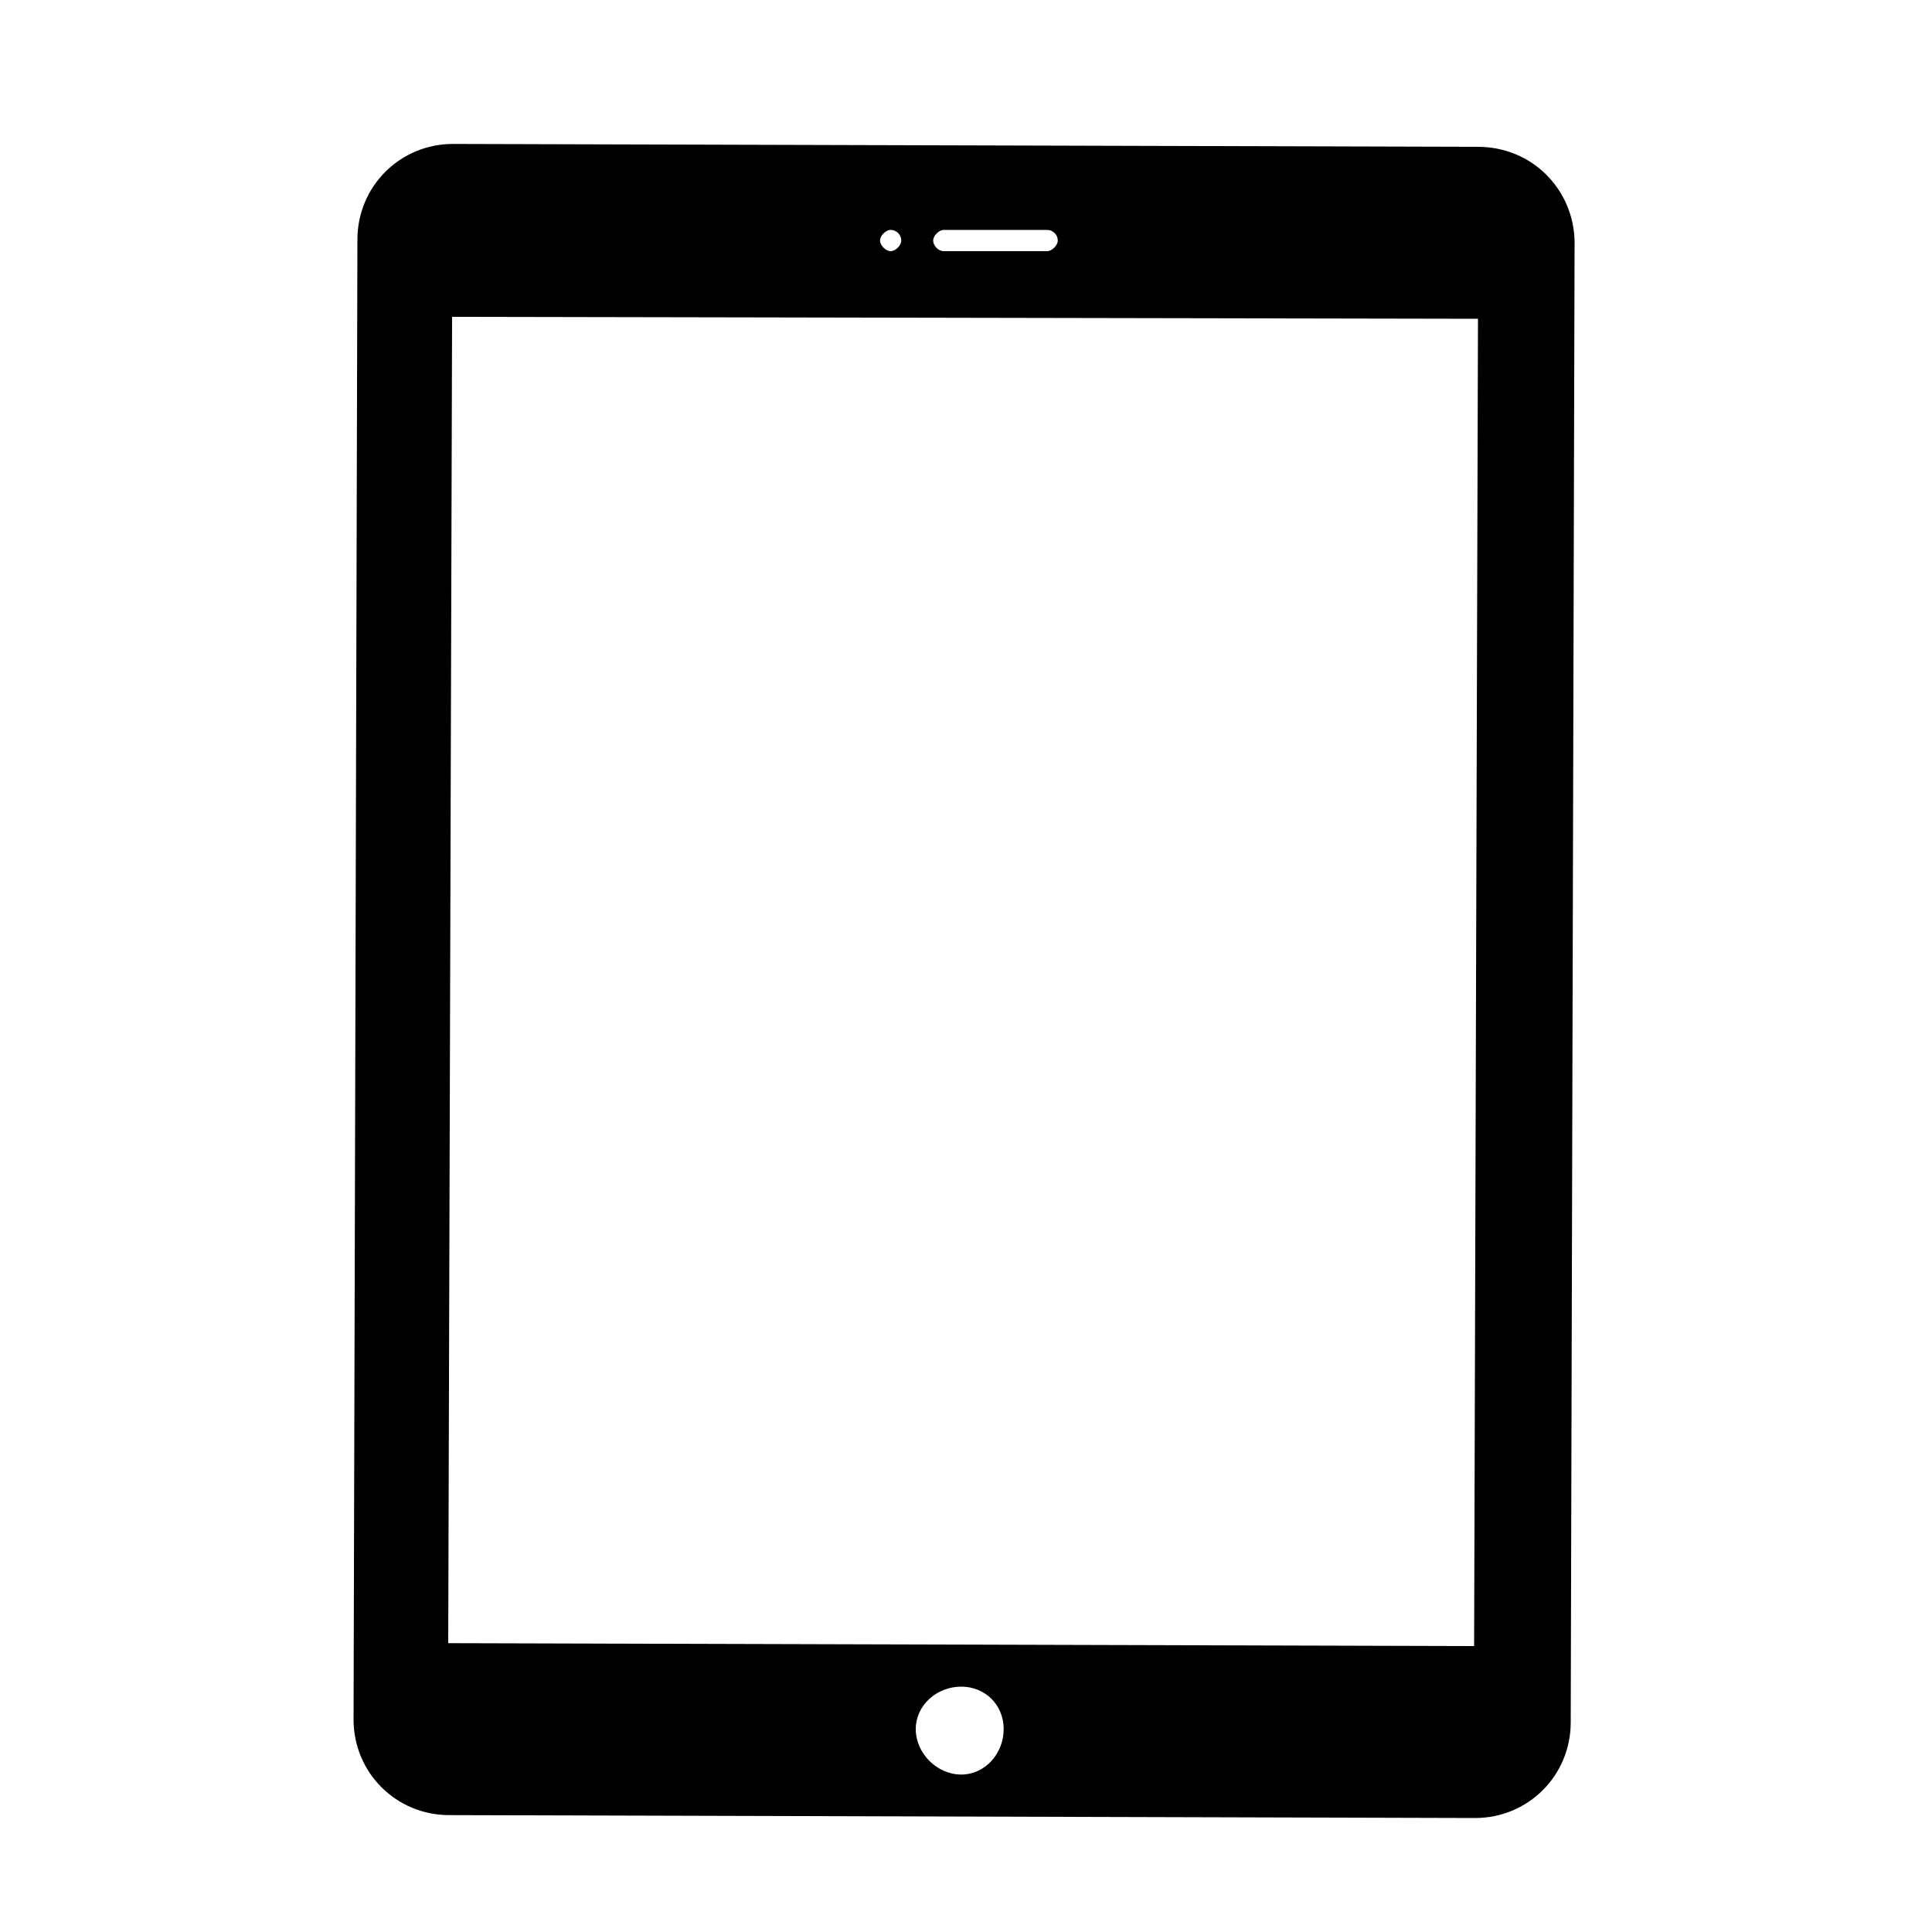 <?xml version="1.0" encoding="utf-8"?>
<!-- Generator: Adobe Illustrator 22.1.0, SVG Export Plug-In . SVG Version: 6.00 Build 0)  -->
<svg version="1.1" id="Calque_1" xmlns="http://www.w3.org/2000/svg" xmlns:xlink="http://www.w3.org/1999/xlink" x="0px" y="0px"
	 viewBox="0 0 200 200" style="enable-background:new 0 0 200 200;" xml:space="preserve">
<style type="text/css">
	.st0{fill-rule:evenodd;clip-rule:evenodd;}
	.st1{fill:none;}
</style>
<path class="st0" d="M152.6,170.4c-106.2-0.3-106.2-0.3-106.2-0.3c0.4-137.3,0.4-137.3,0.4-137.3C153,33,153,33,153,33L152.6,170.4z
	 M99.5,183.7c-2.5,0-4.7-2.2-4.7-4.7c0-2.5,2.2-4.4,4.7-4.4c2.5,0,4.4,1.9,4.4,4.4C103.9,181.5,102,183.7,99.5,183.7z M92.2,23.8
	c0.6,0,1.1,0.5,1.1,1.1c0,0.5-0.6,1.1-1.1,1.1c-0.5,0-1.1-0.6-1.1-1.1C91.1,24.4,91.7,23.8,92.2,23.8z M97.7,23.8
	c10.7,0,10.7,0,10.7,0c0.6,0,1.1,0.5,1.1,1.1c0,0.5-0.6,1.1-1.1,1.1c-10.7,0-10.7,0-10.7,0c-0.6,0-1.1-0.6-1.1-1.1
	C96.6,24.4,97.2,23.8,97.7,23.8z M153,15.2C46.9,14.9,46.9,14.9,46.9,14.9c-5.5,0-9.9,4.4-9.9,9.9C36.6,178,36.6,178,36.6,178
	c0,5.5,4.4,9.9,9.9,9.9c106.2,0.3,106.2,0.3,106.2,0.3c5.5,0,9.9-4.4,9.9-9.9c0.4-153.3,0.4-153.3,0.4-153.3
	C162.9,19.6,158.6,15.2,153,15.2z"/>
<rect id="SVGID_3_" x="32.6" y="45.8" transform="matrix(2.616218e-03 -1 1 2.616218e-03 6.334 205.857)" class="st1" width="147.5" height="107.8"/>
</svg>
